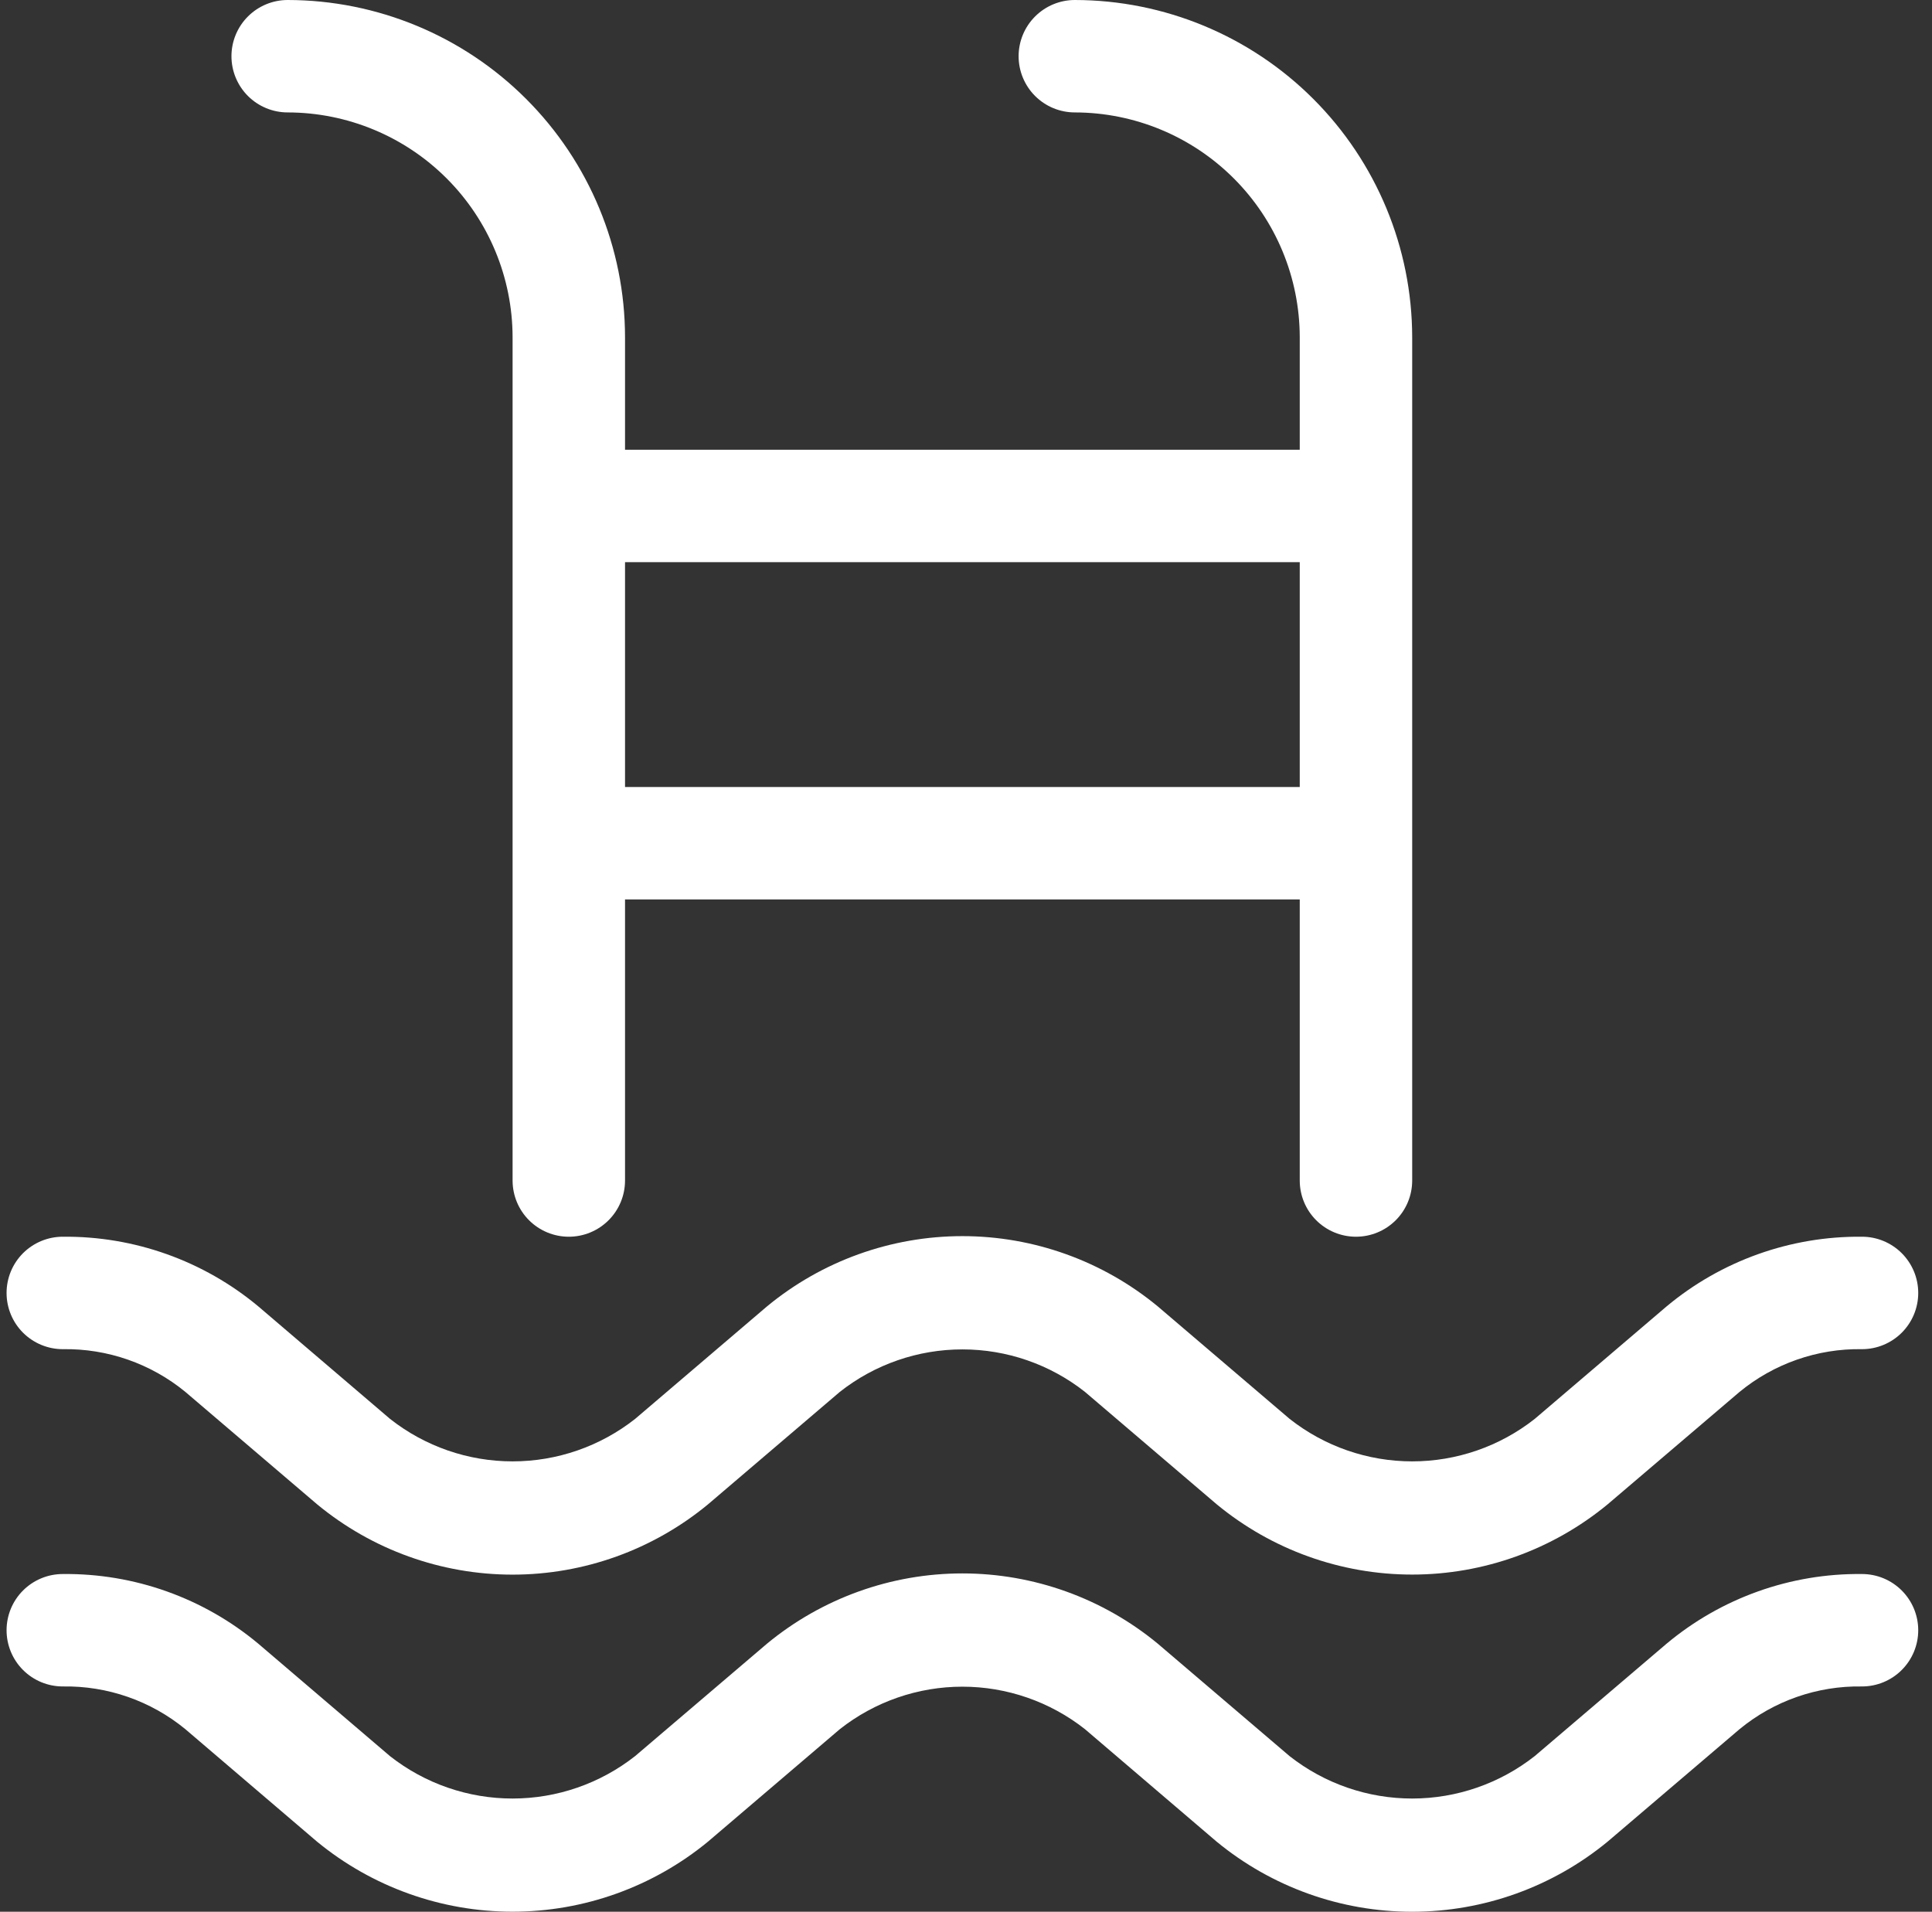<?xml version="1.0" encoding="UTF-8"?> <svg xmlns="http://www.w3.org/2000/svg" width="95" height="94" viewBox="0 0 95 94" fill="none"><rect x="0" y="0" width="95" height="94" fill="#333333" stroke="none"/><path d="M14.146 5.528C17.078 5.532 19.889 6.698 21.962 8.771C24.035 10.843 25.201 13.653 25.205 16.584V58.045C25.205 58.779 25.496 59.482 26.015 60C26.533 60.518 27.236 60.809 27.97 60.809C28.703 60.809 29.406 60.518 29.924 60C30.443 59.482 30.734 58.779 30.734 58.045V44.225H63.911V58.045C63.911 58.779 64.202 59.482 64.721 60C65.239 60.518 65.942 60.809 66.675 60.809C67.409 60.809 68.112 60.518 68.63 60C69.149 59.482 69.44 58.779 69.44 58.045V16.584C69.435 12.187 67.686 7.972 64.576 4.863C61.466 1.754 57.25 0.005 52.852 0C52.119 0 51.416 0.291 50.897 0.81C50.379 1.328 50.087 2.031 50.087 2.764C50.087 3.497 50.379 4.2 50.897 4.719C51.416 5.237 52.119 5.528 52.852 5.528C55.784 5.532 58.594 6.698 60.667 8.771C62.741 10.843 63.907 13.653 63.911 16.584V22.113H30.734V16.584C30.73 12.187 28.98 7.972 25.87 4.863C22.761 1.754 18.544 0.005 14.146 0C13.413 0 12.71 0.291 12.191 0.81C11.673 1.328 11.381 2.031 11.381 2.764C11.381 3.497 11.673 4.2 12.191 4.719C12.71 5.237 13.413 5.528 14.146 5.528ZM63.911 27.641V38.697H30.734V27.641H63.911Z" fill="white"></path><path d="M3.087 66.338C5.281 66.302 7.417 67.046 9.113 68.438L15.593 73.966C18.297 76.201 21.696 77.424 25.205 77.424C28.713 77.424 32.112 76.201 34.816 73.966L41.296 68.438C43.013 67.084 45.136 66.349 47.322 66.349C49.509 66.349 51.632 67.084 53.349 68.438L59.828 73.966C62.533 76.199 65.932 77.421 69.44 77.421C72.948 77.421 76.347 76.199 79.052 73.966L85.532 68.443C87.226 67.048 89.363 66.301 91.558 66.338C92.291 66.338 92.994 66.046 93.513 65.528C94.031 65.01 94.323 64.307 94.323 63.574C94.323 62.84 94.031 62.138 93.513 61.619C92.994 61.101 92.291 60.809 91.558 60.809C88.048 60.773 84.64 61.989 81.946 64.238L75.466 69.766C73.749 71.119 71.627 71.855 69.44 71.855C67.254 71.855 65.131 71.119 63.414 69.766L56.934 64.238C54.23 62.003 50.831 60.78 47.322 60.78C43.814 60.78 40.415 62.003 37.711 64.238L31.231 69.766C29.514 71.119 27.391 71.855 25.205 71.855C23.018 71.855 20.896 71.119 19.179 69.766L12.699 64.232C10.003 61.987 6.596 60.774 3.087 60.809C2.354 60.809 1.651 61.101 1.132 61.619C0.614 62.138 0.323 62.84 0.323 63.574C0.323 64.307 0.614 65.01 1.132 65.528C1.651 66.046 2.354 66.338 3.087 66.338Z" fill="white"></path><path d="M91.558 77.394C88.047 77.354 84.638 78.57 81.946 80.822L75.466 86.345C73.749 87.696 71.627 88.432 69.441 88.433C67.255 88.434 65.133 87.7 63.414 86.35L56.934 80.822C54.23 78.587 50.831 77.364 47.322 77.364C43.814 77.364 40.415 78.587 37.711 80.822L31.231 86.345C29.514 87.696 27.392 88.432 25.206 88.433C23.02 88.434 20.897 87.7 19.179 86.35L12.704 80.822C10.009 78.57 6.599 77.355 3.087 77.394C2.354 77.394 1.651 77.685 1.132 78.204C0.614 78.722 0.323 79.425 0.323 80.158C0.323 80.891 0.614 81.594 1.132 82.112C1.651 82.631 2.354 82.922 3.087 82.922C5.282 82.885 7.418 83.629 9.113 85.022L15.593 90.556C18.302 92.781 21.7 93.998 25.206 93.997C28.712 93.996 32.109 92.778 34.816 90.55L41.296 85.022C43.013 83.669 45.136 82.933 47.322 82.933C49.509 82.933 51.632 83.669 53.349 85.022L59.828 90.556C62.536 92.784 65.934 94.001 69.441 94C72.948 93.999 76.345 92.779 79.052 90.55L85.537 85.022C87.23 83.628 89.365 82.884 91.558 82.922C92.291 82.922 92.994 82.631 93.513 82.112C94.031 81.594 94.323 80.891 94.323 80.158C94.323 79.425 94.031 78.722 93.513 78.204C92.994 77.685 92.291 77.394 91.558 77.394Z" fill="white"></path></svg> 